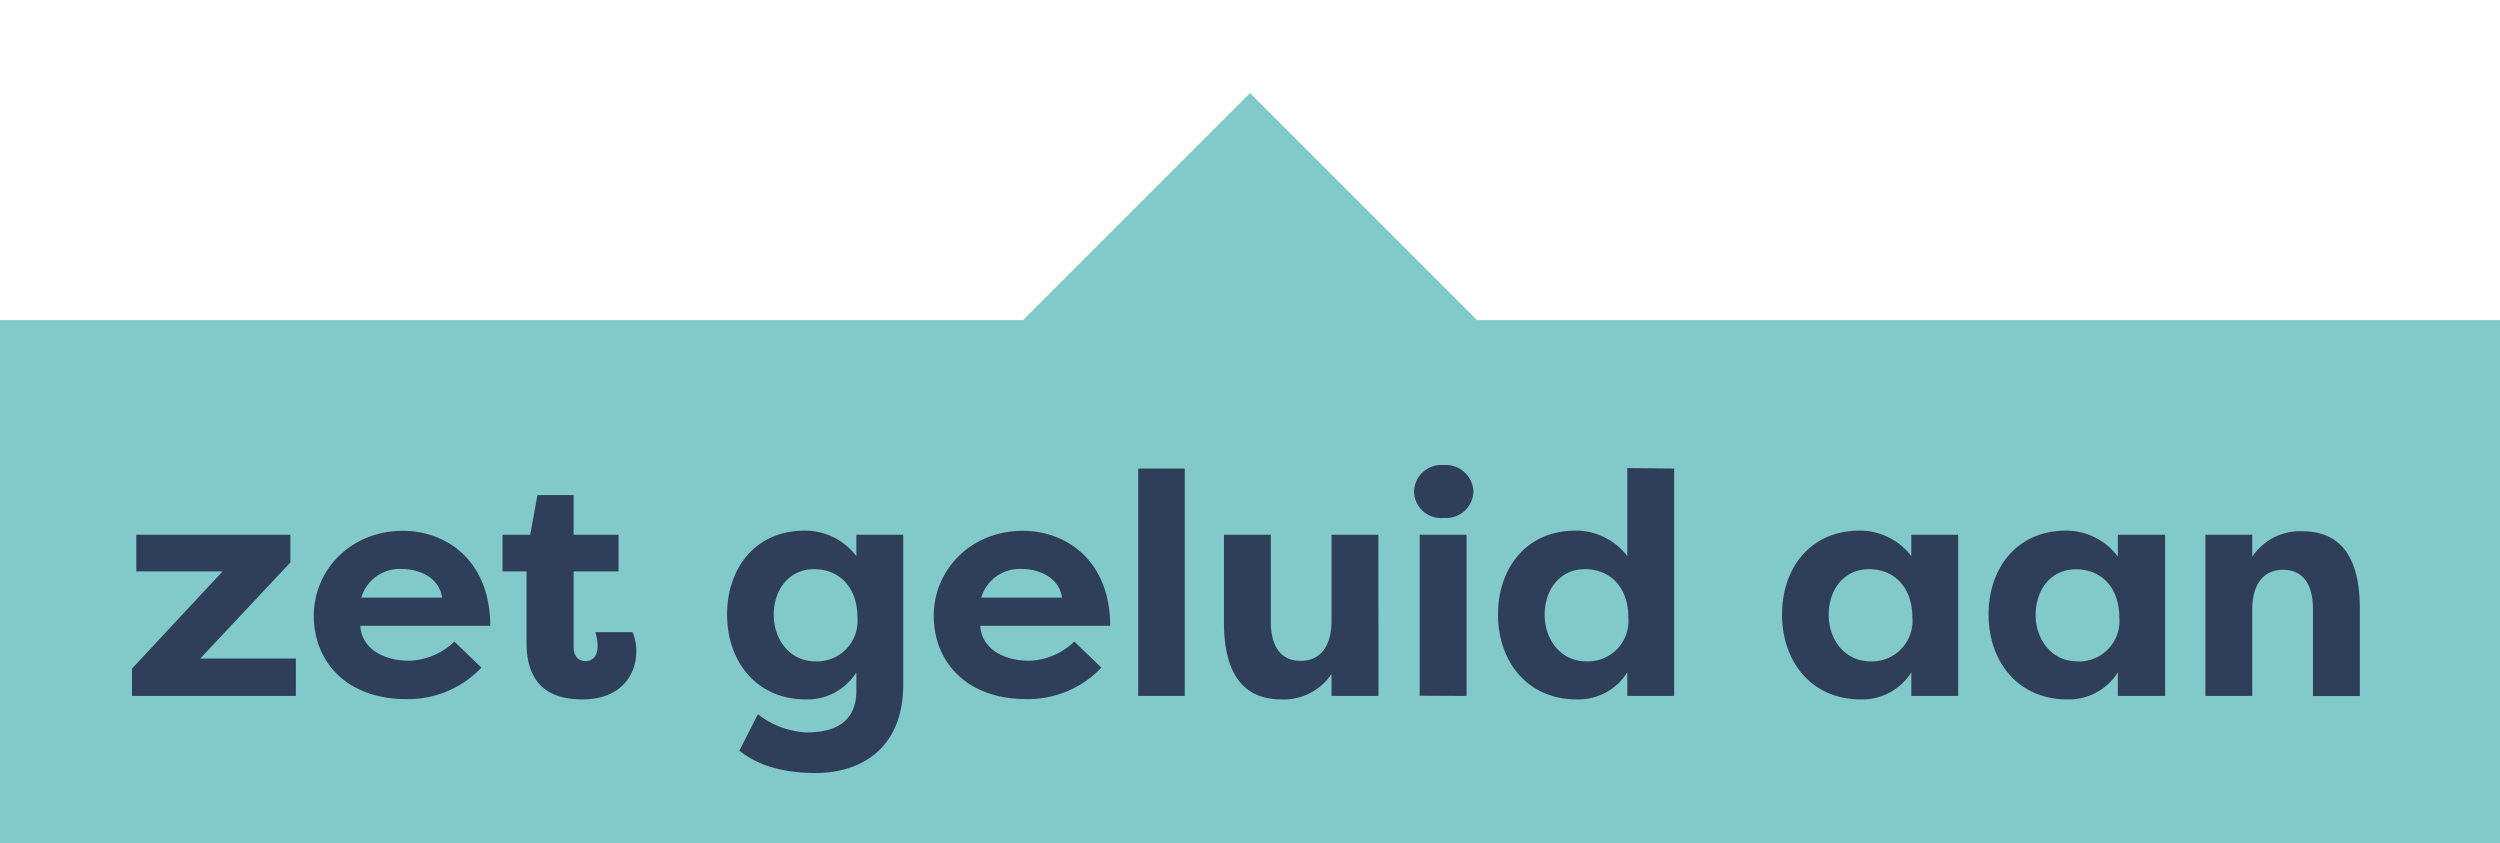 <svg id="Laag_1" data-name="Laag 1" xmlns="http://www.w3.org/2000/svg" viewBox="0 0 238.45 80.43"><defs><style>.cls-1{fill:#82cac9;}.cls-2{fill:#303f59;}</style></defs><rect class="cls-1" y="30.53" width="238.45" height="49.9"/><rect class="cls-1" x="103.92" y="15.22" width="30.62" height="30.62" transform="translate(13.33 93.25) rotate(-45)"/><path class="cls-2" d="M28.22,66.38H12.59V63.77l8.64-9.27H13V51h14.7v2.64L19.1,62.81h9.12Z"/><path class="cls-2" d="M45.92,63.68a9.65,9.65,0,0,1-7.17,3c-5.7,0-8.82-3.57-8.82-7.95s3.54-8.1,8.49-8.1c4.26,0,8.34,2.94,8.34,9.06H34.37c.09,1.92,1.86,3.33,4.71,3.33a6.51,6.51,0,0,0,4.26-1.83ZM34.46,57h7.71c-.3-2-2.31-2.73-3.81-2.73A3.82,3.82,0,0,0,34.46,57Z"/><path class="cls-2" d="M54.71,51H59V54.5H54.71v7.2c0,.66.27,1.35,1.14,1.35S57,62.33,57,61.61a4.85,4.85,0,0,0-.21-1.32h3.54a4.52,4.52,0,0,1,.36,1.83c0,2.28-1.5,4.59-5.13,4.59-2.7,0-5.34-1-5.34-5.43V54.5H47.93V51h2.64l.69-3.78h3.45Z"/><path class="cls-2" d="M86.15,65.3c0,6.06-4,8.43-8.34,8.43-3.42,0-5.73-.87-7.29-2.13l1.77-3.48a8.15,8.15,0,0,0,4.62,1.74c2.31,0,4.77-.69,4.77-4V64.13a5.51,5.51,0,0,1-4.83,2.58c-4.68,0-7.5-3.6-7.5-8.1,0-4.32,2.61-8,7.41-8a6.16,6.16,0,0,1,4.92,2.43V51h4.47Zm-8.37-2.22a3.86,3.86,0,0,0,4-4.2c0-2.85-1.71-4.59-4.14-4.59s-3.84,2-3.84,4.35S75.32,63.08,77.78,63.08Z"/><path class="cls-2" d="M105.05,63.68a9.65,9.65,0,0,1-7.17,3c-5.7,0-8.82-3.57-8.82-7.95s3.54-8.1,8.49-8.1c4.26,0,8.34,2.94,8.34,9.06H93.5c.09,1.92,1.86,3.33,4.71,3.33a6.51,6.51,0,0,0,4.26-1.83ZM93.59,57h7.71c-.3-2-2.31-2.73-3.81-2.73A3.82,3.82,0,0,0,93.59,57Z"/><path class="cls-2" d="M108.56,66.38V44.69H113V66.38Z"/><path class="cls-2" d="M131.48,66.38H127v-2.1a5.47,5.47,0,0,1-4.77,2.43c-4.32,0-5.49-3.45-5.49-7.35V51h4.47v8.28c0,2.13.78,3.75,2.85,3.75S127,61.37,127,59.24V51h4.47Z"/><path class="cls-2" d="M137.69,44.36a2.64,2.64,0,0,1,2.85,2.55,2.62,2.62,0,0,1-2.85,2.49,2.57,2.57,0,0,1-2.82-2.49A2.6,2.6,0,0,1,137.69,44.36Zm-2.28,22V51h4.47V66.38Z"/><path class="cls-2" d="M159.68,44.69V66.38h-4.47V64.13a5.51,5.51,0,0,1-4.83,2.58c-4.68,0-7.5-3.6-7.5-8.1,0-4.32,2.61-8,7.41-8a6.16,6.16,0,0,1,4.92,2.43v-8.4Zm-8.37,18.39a3.86,3.86,0,0,0,4-4.2c0-2.85-1.71-4.59-4.14-4.59s-3.84,2-3.84,4.35S148.85,63.08,151.31,63.08Z"/><path class="cls-2" d="M186.77,51V66.38H182.3V64.13a5.51,5.51,0,0,1-4.83,2.58c-4.68,0-7.5-3.6-7.5-8.1,0-4.32,2.61-8,7.41-8a6.16,6.16,0,0,1,4.92,2.43V51ZM178.4,63.08a3.86,3.86,0,0,0,4-4.2c0-2.85-1.71-4.59-4.14-4.59s-3.84,2-3.84,4.35S175.94,63.08,178.4,63.08Z"/><path class="cls-2" d="M206.51,51V66.38H202V64.13a5.51,5.51,0,0,1-4.83,2.58c-4.68,0-7.5-3.6-7.5-8.1,0-4.32,2.61-8,7.41-8A6.16,6.16,0,0,1,202,53.09V51Zm-8.37,12.09a3.86,3.86,0,0,0,4-4.2c0-2.85-1.71-4.59-4.14-4.59s-3.84,2-3.84,4.35S195.68,63.08,198.14,63.08Z"/><path class="cls-2" d="M210.35,51h4.47v2.1a5.47,5.47,0,0,1,4.77-2.43c4.32,0,5.49,3.45,5.49,7.35v8.37h-4.47V58.1c0-2.13-.78-3.75-2.85-3.75s-2.94,1.65-2.94,3.78v8.25h-4.47Z"/></svg>